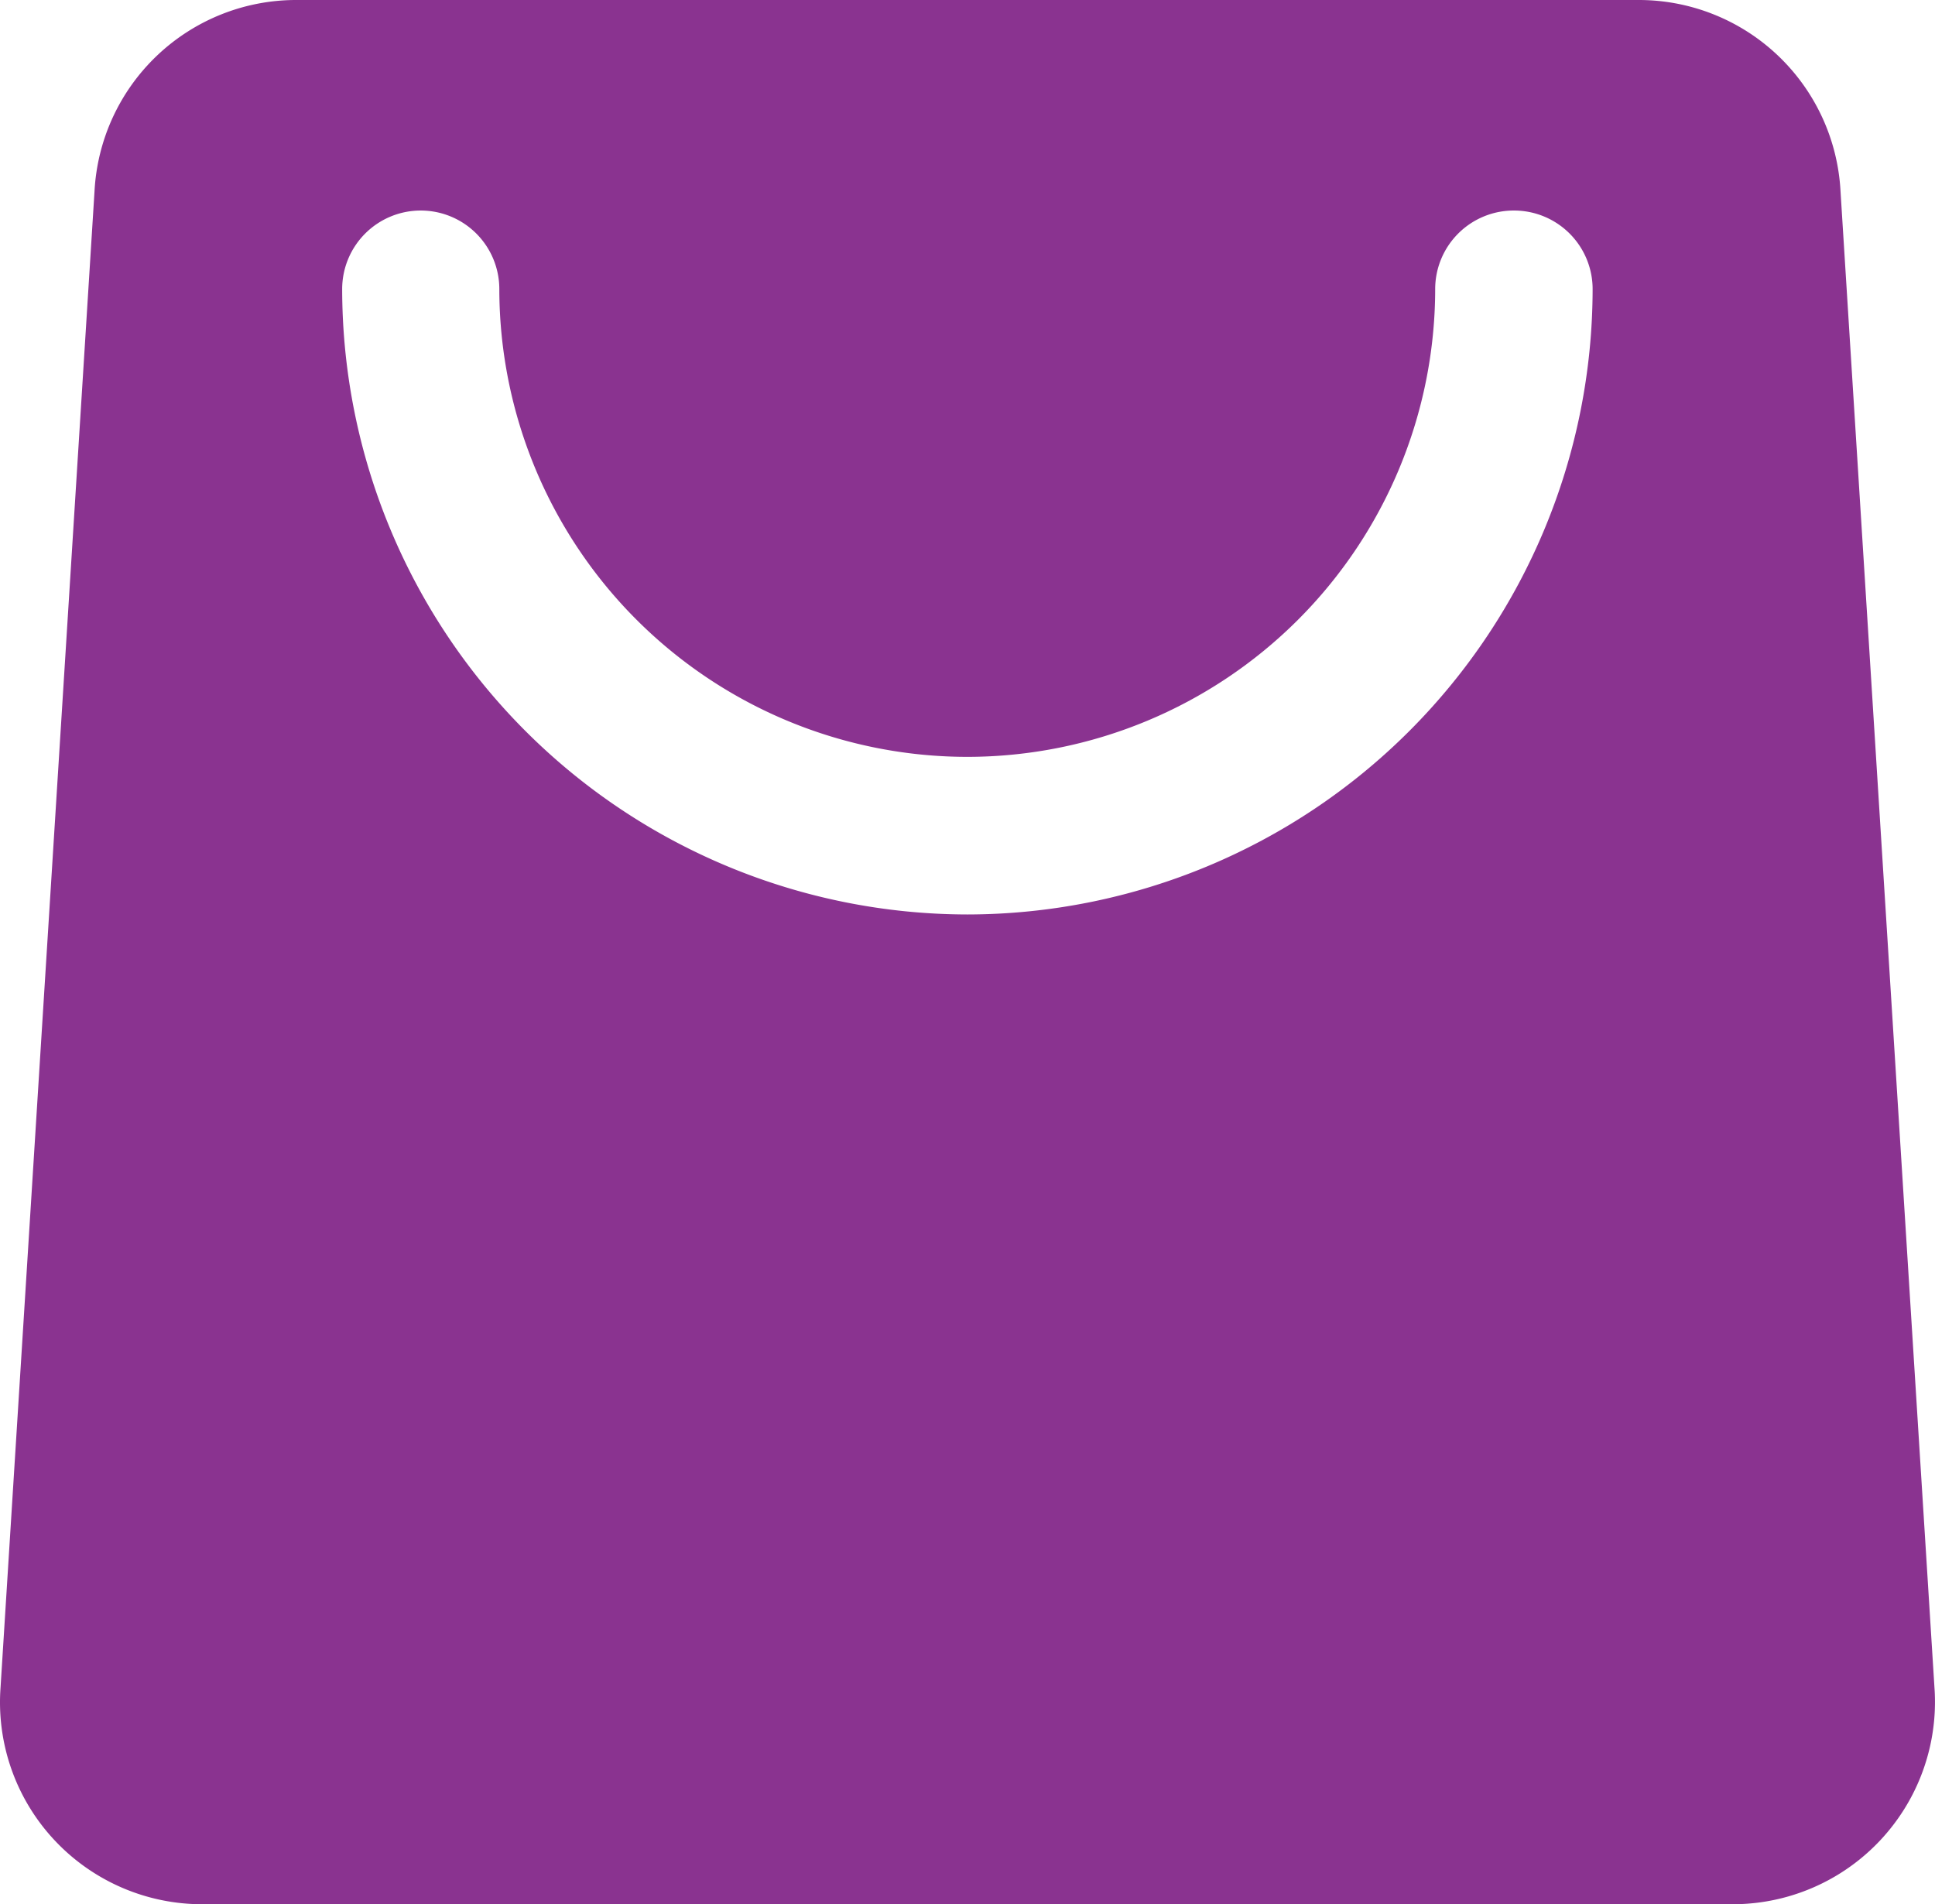 <svg id="Group_20" data-name="Group 20" xmlns="http://www.w3.org/2000/svg" width="46.79" height="46.047" viewBox="0 0 46.79 46.047">
  <path id="Path_25" data-name="Path 25" d="M21.067,18.42h0L18.79-17.85a4.885,4.885,0,0,0-4.883-4.634H-18.554a4.883,4.883,0,0,0-4.877,4.634l-2.278,36.27a4.88,4.88,0,0,0,1.335,3.62,4.89,4.89,0,0,0,3.544,1.523H16.186a4.892,4.892,0,0,0,4.881-5.143M-2.321-.371A15.139,15.139,0,0,1-17.442-15.493a1.9,1.9,0,0,1,1.9-1.9,1.9,1.9,0,0,1,1.9,1.9A11.325,11.325,0,0,0-2.321-4.182,11.322,11.322,0,0,0,8.988-15.493a1.9,1.9,0,0,1,1.907-1.9,1.9,1.9,0,0,1,1.9,1.9A15.139,15.139,0,0,1-2.321-.371" transform="translate(25.716 22.484)" fill="#8a3390"/>
</svg>
